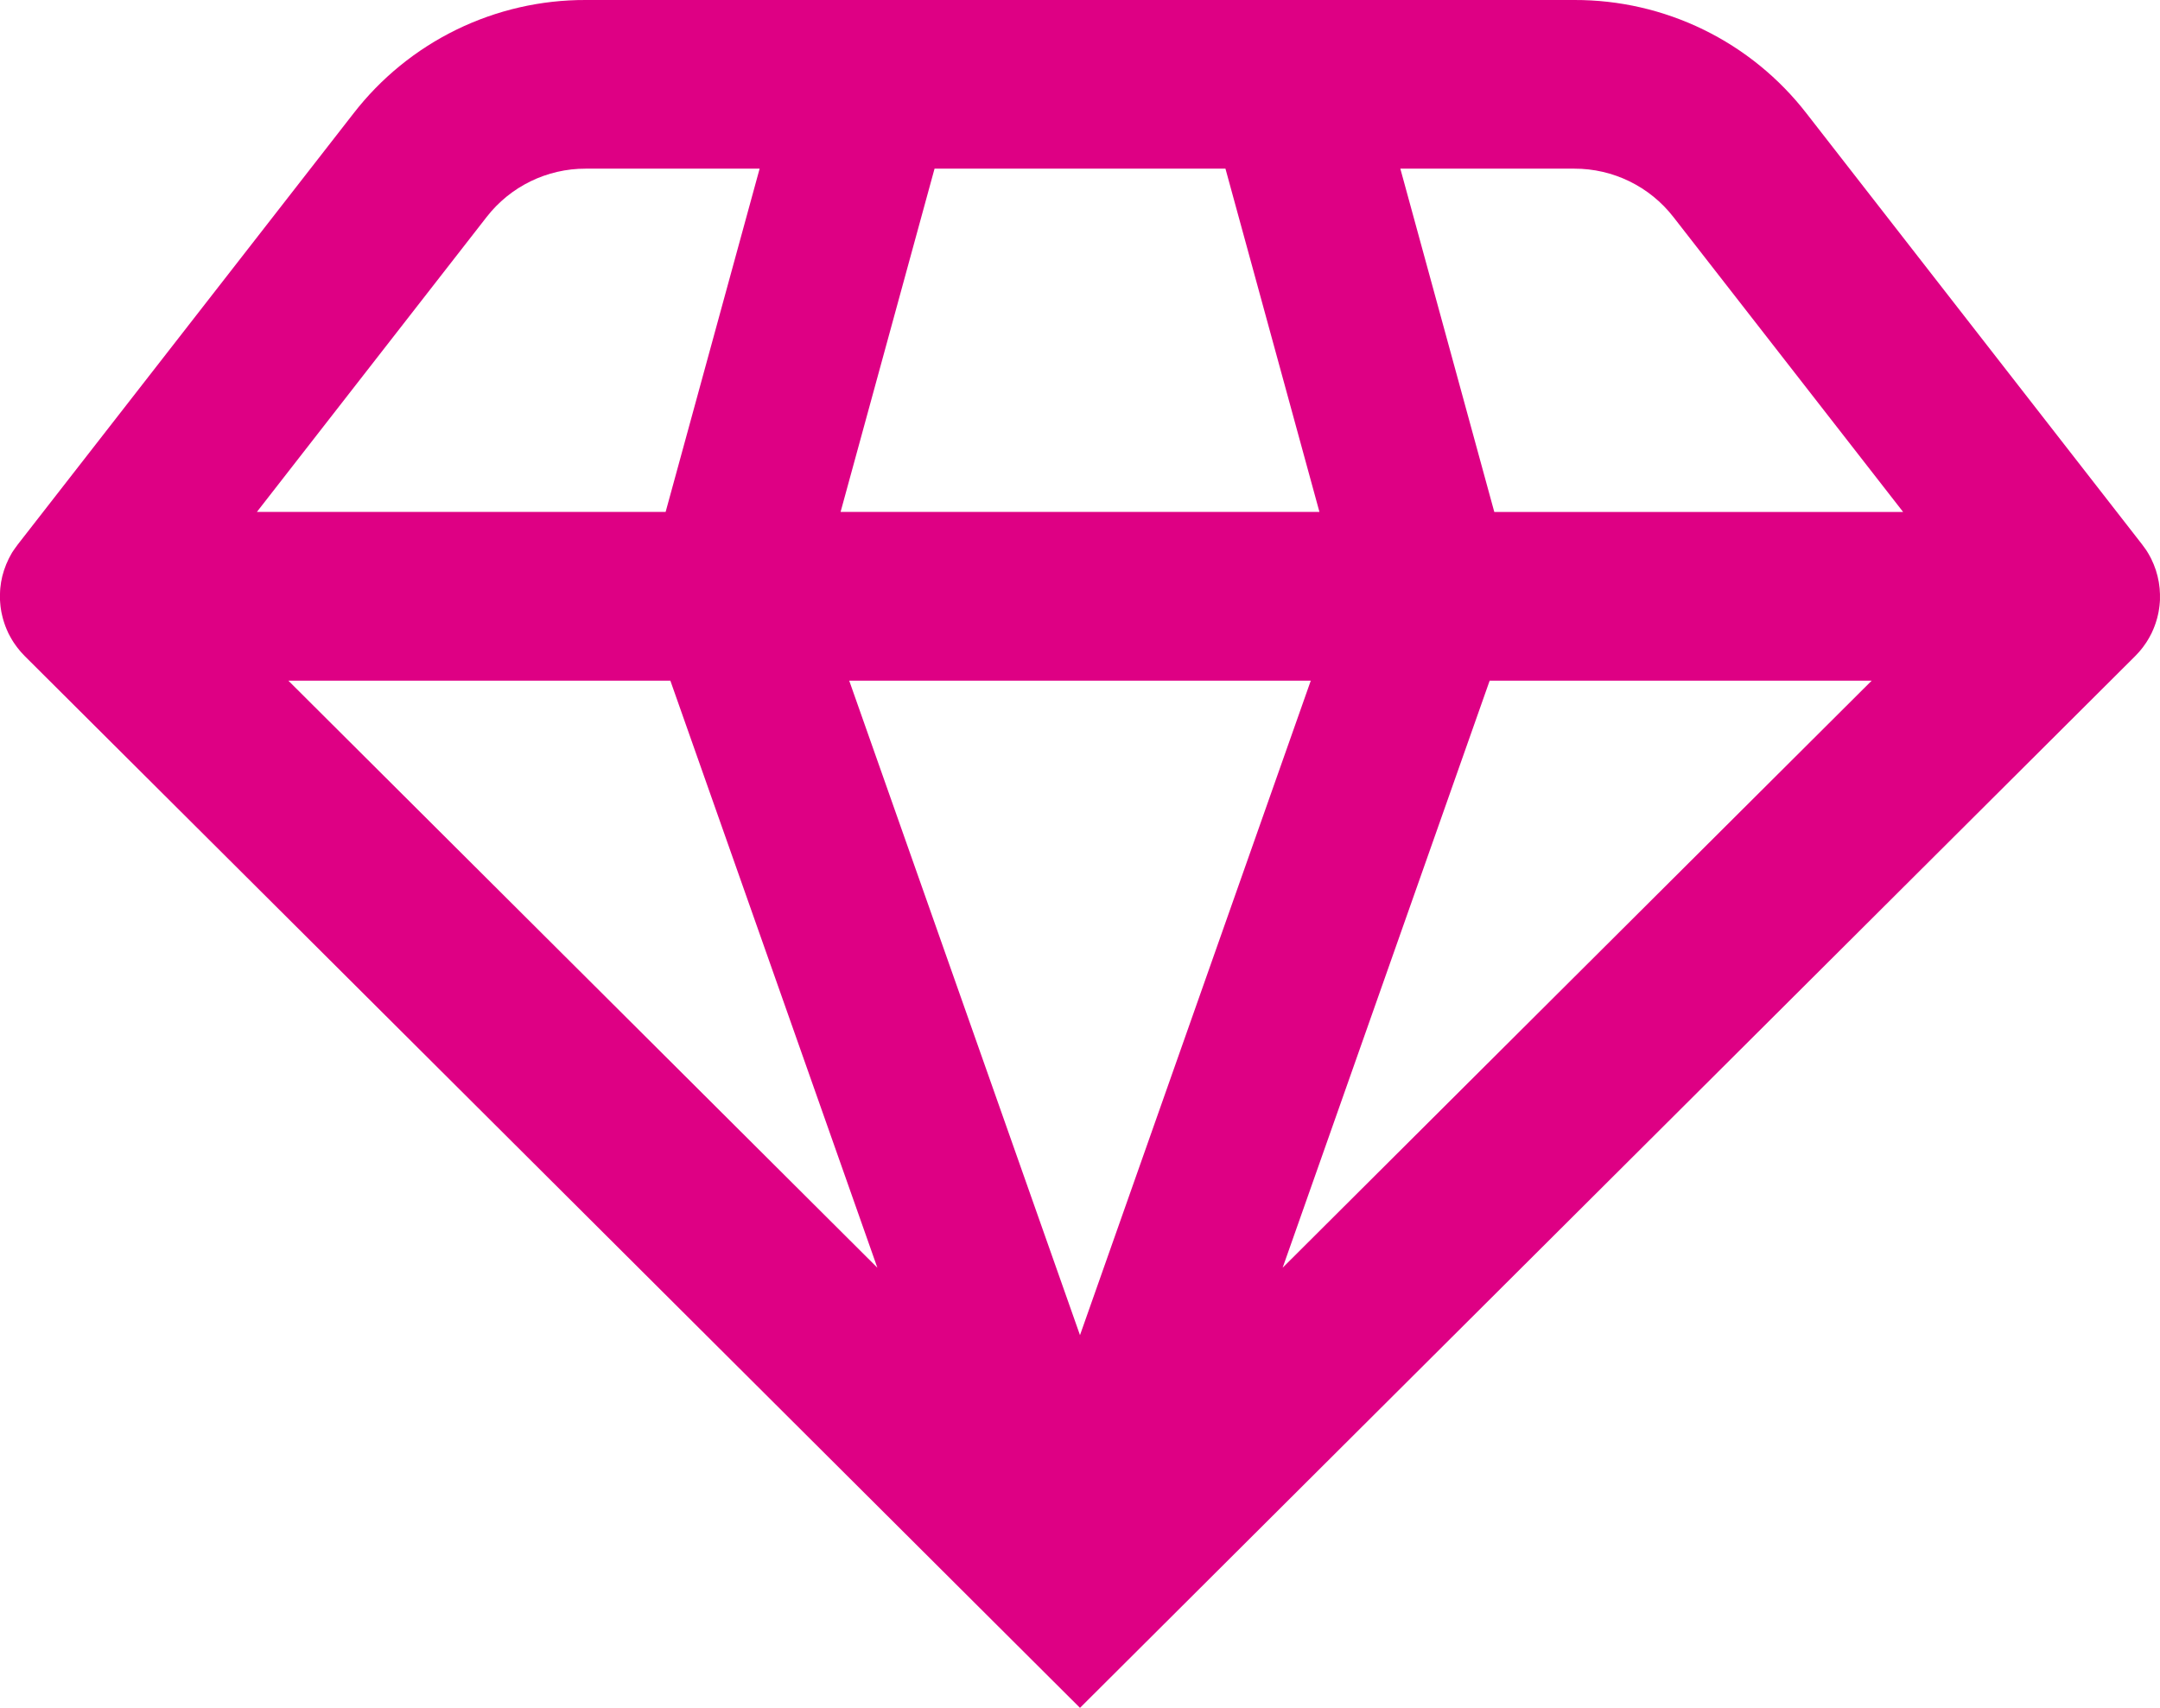 <svg id="Group_1775" data-name="Group 1775" xmlns="http://www.w3.org/2000/svg" xmlns:xlink="http://www.w3.org/1999/xlink" width="118.289" height="93.535" viewBox="0 0 118.289 93.535">
  <defs>
    <clipPath id="clip-path">
      <path id="Path_2748" data-name="Path 2748" d="M32.256,53.688l-.974-.97-15.49-15.44H36.711L48.047,69.429Zm14.25-16.41H71.783L59.144,73.123Zm35.073,0H102.5L87.008,52.718l-.974.97L70.242,69.429ZM26.643,11.893a6.846,6.846,0,0,1,5.434-2.656H41.6l-5.148,18.8H14.068ZM51.179,9.237H67.11l5.147,18.8H46.033Zm25.508,0h9.525a6.849,6.849,0,0,1,5.435,2.656L104.222,28.04H81.833ZM32.077,0A16.022,16.022,0,0,0,19.355,6.217L.973,29.821c-.022.027-.041.056-.06.083-.035.045-.067.09-.1.137s-.064.1-.1.145-.056.089-.083.134-.062.111-.091.166-.045.083-.066.125c-.032.065-.061.13-.089.2-.014.029-.028.057-.041.088l-.008.022c-.03.074-.057.15-.083.225-.011.03-.023.061-.033.09-.031.1-.058.193-.084.29a.266.266,0,0,1-.01.038c-.025.105-.046.21-.065.315-.007.045-.012.09-.018.135-.009.064-.019.127-.025.191s-.008.1-.011.148S0,32.47,0,32.53c0,.013,0,.026,0,.039v.05c0,.02,0,.04,0,.06,0,.06,0,.12,0,.181s.006.1.01.145.009.122.016.183.012.1.019.143.019.122.03.183.02.1.031.142.026.119.042.177.027.1.041.146.035.113.054.168.035.1.054.152.04.1.062.154.046.1.069.156c.013.026.022.052.035.078s.024.044.035.066c.026.052.053.1.082.152s.054.1.082.143l.088.14c.032.049.065.1.1.143s.061.085.092.126.077.1.117.146.061.074.093.111.091.1.137.146c.022.023.042.047.065.07L18.2,52.718,59.144,93.535l40.948-40.817L116.933,35.93c.023-.023.044-.047.066-.07.046-.048.092-.1.136-.146l.094-.111c.039-.049.079-.1.117-.146s.061-.084.091-.126.066-.094.1-.143.059-.093.087-.14.056-.094.083-.142.055-.1.081-.153c.011-.022.024-.043.036-.066s.022-.052.034-.078c.024-.052.048-.1.07-.156s.041-.1.061-.154.038-.1.055-.152.036-.111.053-.168.029-.1.042-.146.028-.117.042-.177.021-.094.03-.142.021-.122.029-.184c.008-.046.015-.094.02-.142s.012-.121.017-.183.007-.1.01-.145,0-.121,0-.181,0-.1,0-.149-.006-.119-.011-.18,0-.1-.01-.149-.016-.127-.025-.19c-.006-.046-.011-.091-.019-.136q-.027-.157-.066-.315a.267.267,0,0,0-.01-.038c-.024-.1-.052-.193-.082-.29-.01-.029-.023-.059-.033-.09-.027-.075-.053-.151-.083-.225l-.009-.022c-.012-.03-.027-.059-.04-.088-.029-.066-.058-.131-.089-.2-.022-.042-.044-.082-.066-.125s-.06-.111-.093-.166-.054-.089-.082-.134-.063-.1-.1-.145-.066-.092-.1-.137c-.021-.027-.039-.056-.06-.083L98.935,6.217A16.026,16.026,0,0,0,86.212,0Z" fill="#de0084"/>
    </clipPath>
  </defs>
  <g id="Group_1774" data-name="Group 1774" clip-path="url(#clip-path)">
    <rect id="Rectangle_1046" data-name="Rectangle 1046" width="149.783" height="149.783" transform="translate(-46.768 46.768) rotate(-45)" fill="#de0084"/>
  </g>
</svg>
